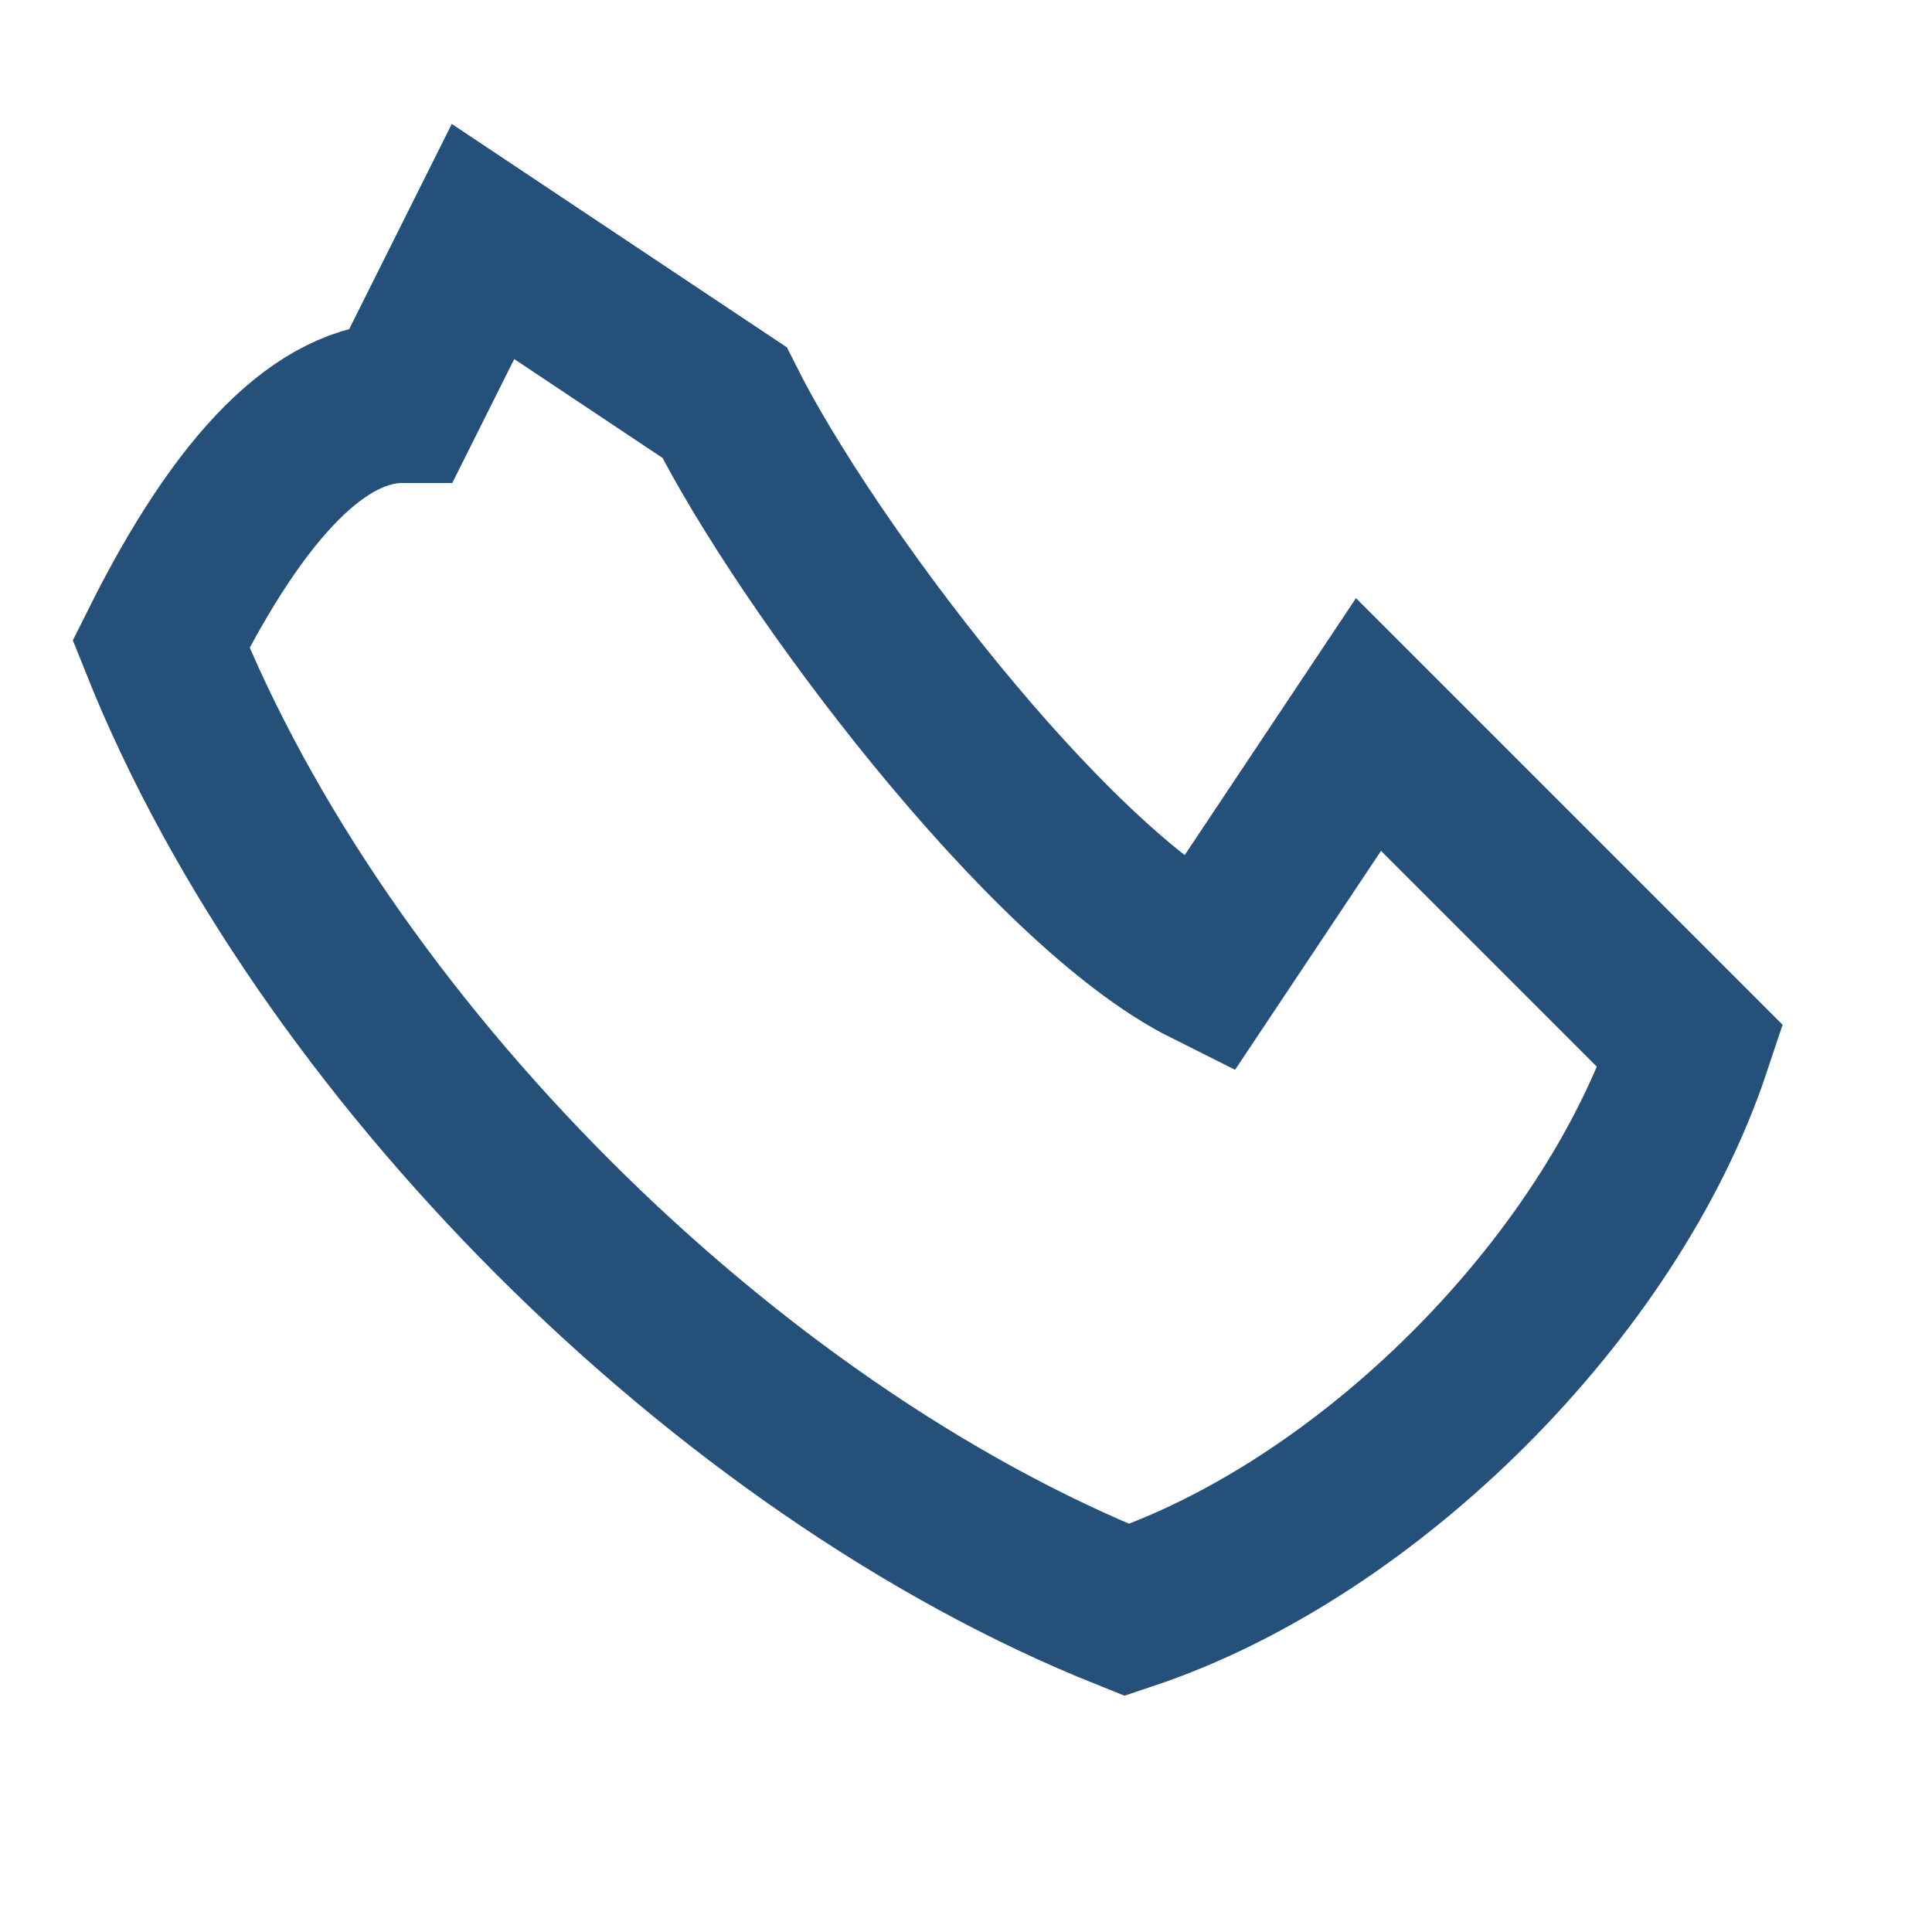 <?xml version="1.0" encoding="UTF-8"?>
<svg xmlns="http://www.w3.org/2000/svg" width="24" height="24" viewBox="0 0 24 24"><path d="M6 3l3 2c1 2 4 6 6 7l2-3 4 4c-1 3-4 6-7 7-5-2-10-7-12-12 1-2 2-3 3-3z" fill="none" stroke="#25507A" stroke-width="2"/></svg>